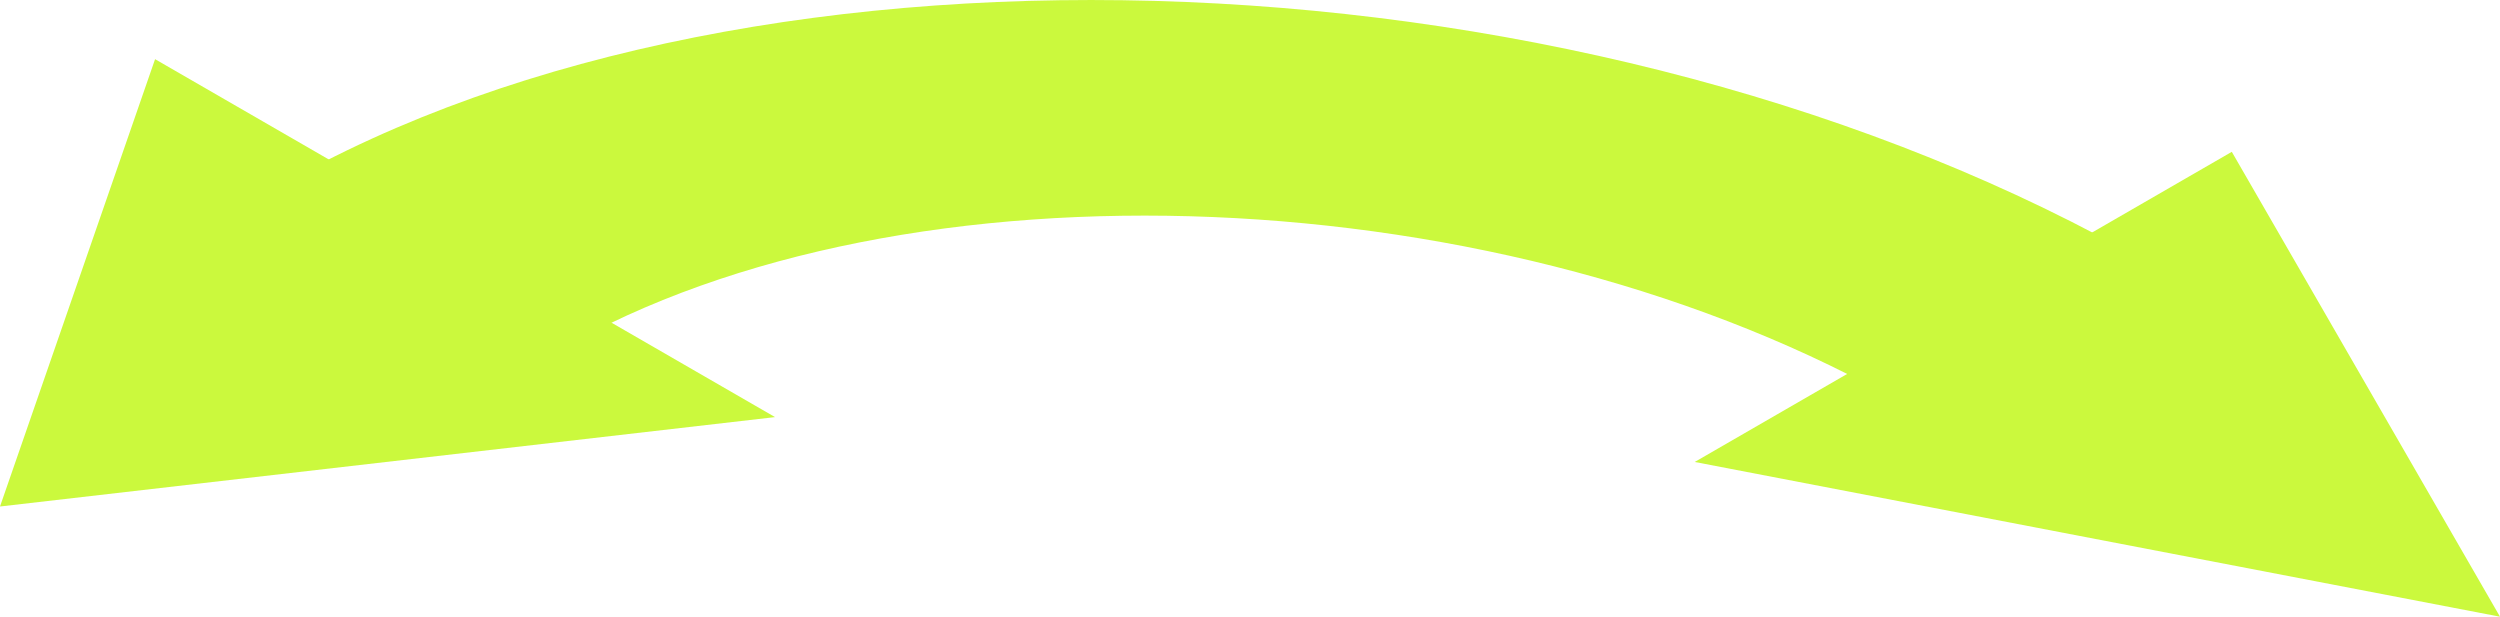 <?xml version="1.0" encoding="UTF-8"?><svg id="_レイヤー_2" xmlns="http://www.w3.org/2000/svg" viewBox="0 0 76.9 18.97"><defs><style>.cls-1{fill:#cbf93d;}</style></defs><g id="_レイヤー_1-2"><path class="cls-1" d="m58.65,12.48h0l7.51-4.34h0C49.1-1.7,23.3-2.77,8.53,5.76l8.68,5.01c10.62-6.13,29.18-5.36,41.44,1.72Z"/><polygon class="cls-1" points="0 15.58 23.84 12.83 4.77 1.82 0 15.58"/><polygon class="cls-1" points="76.9 18.97 68.65 4.67 52.13 14.21 76.9 18.97"/></g></svg>
